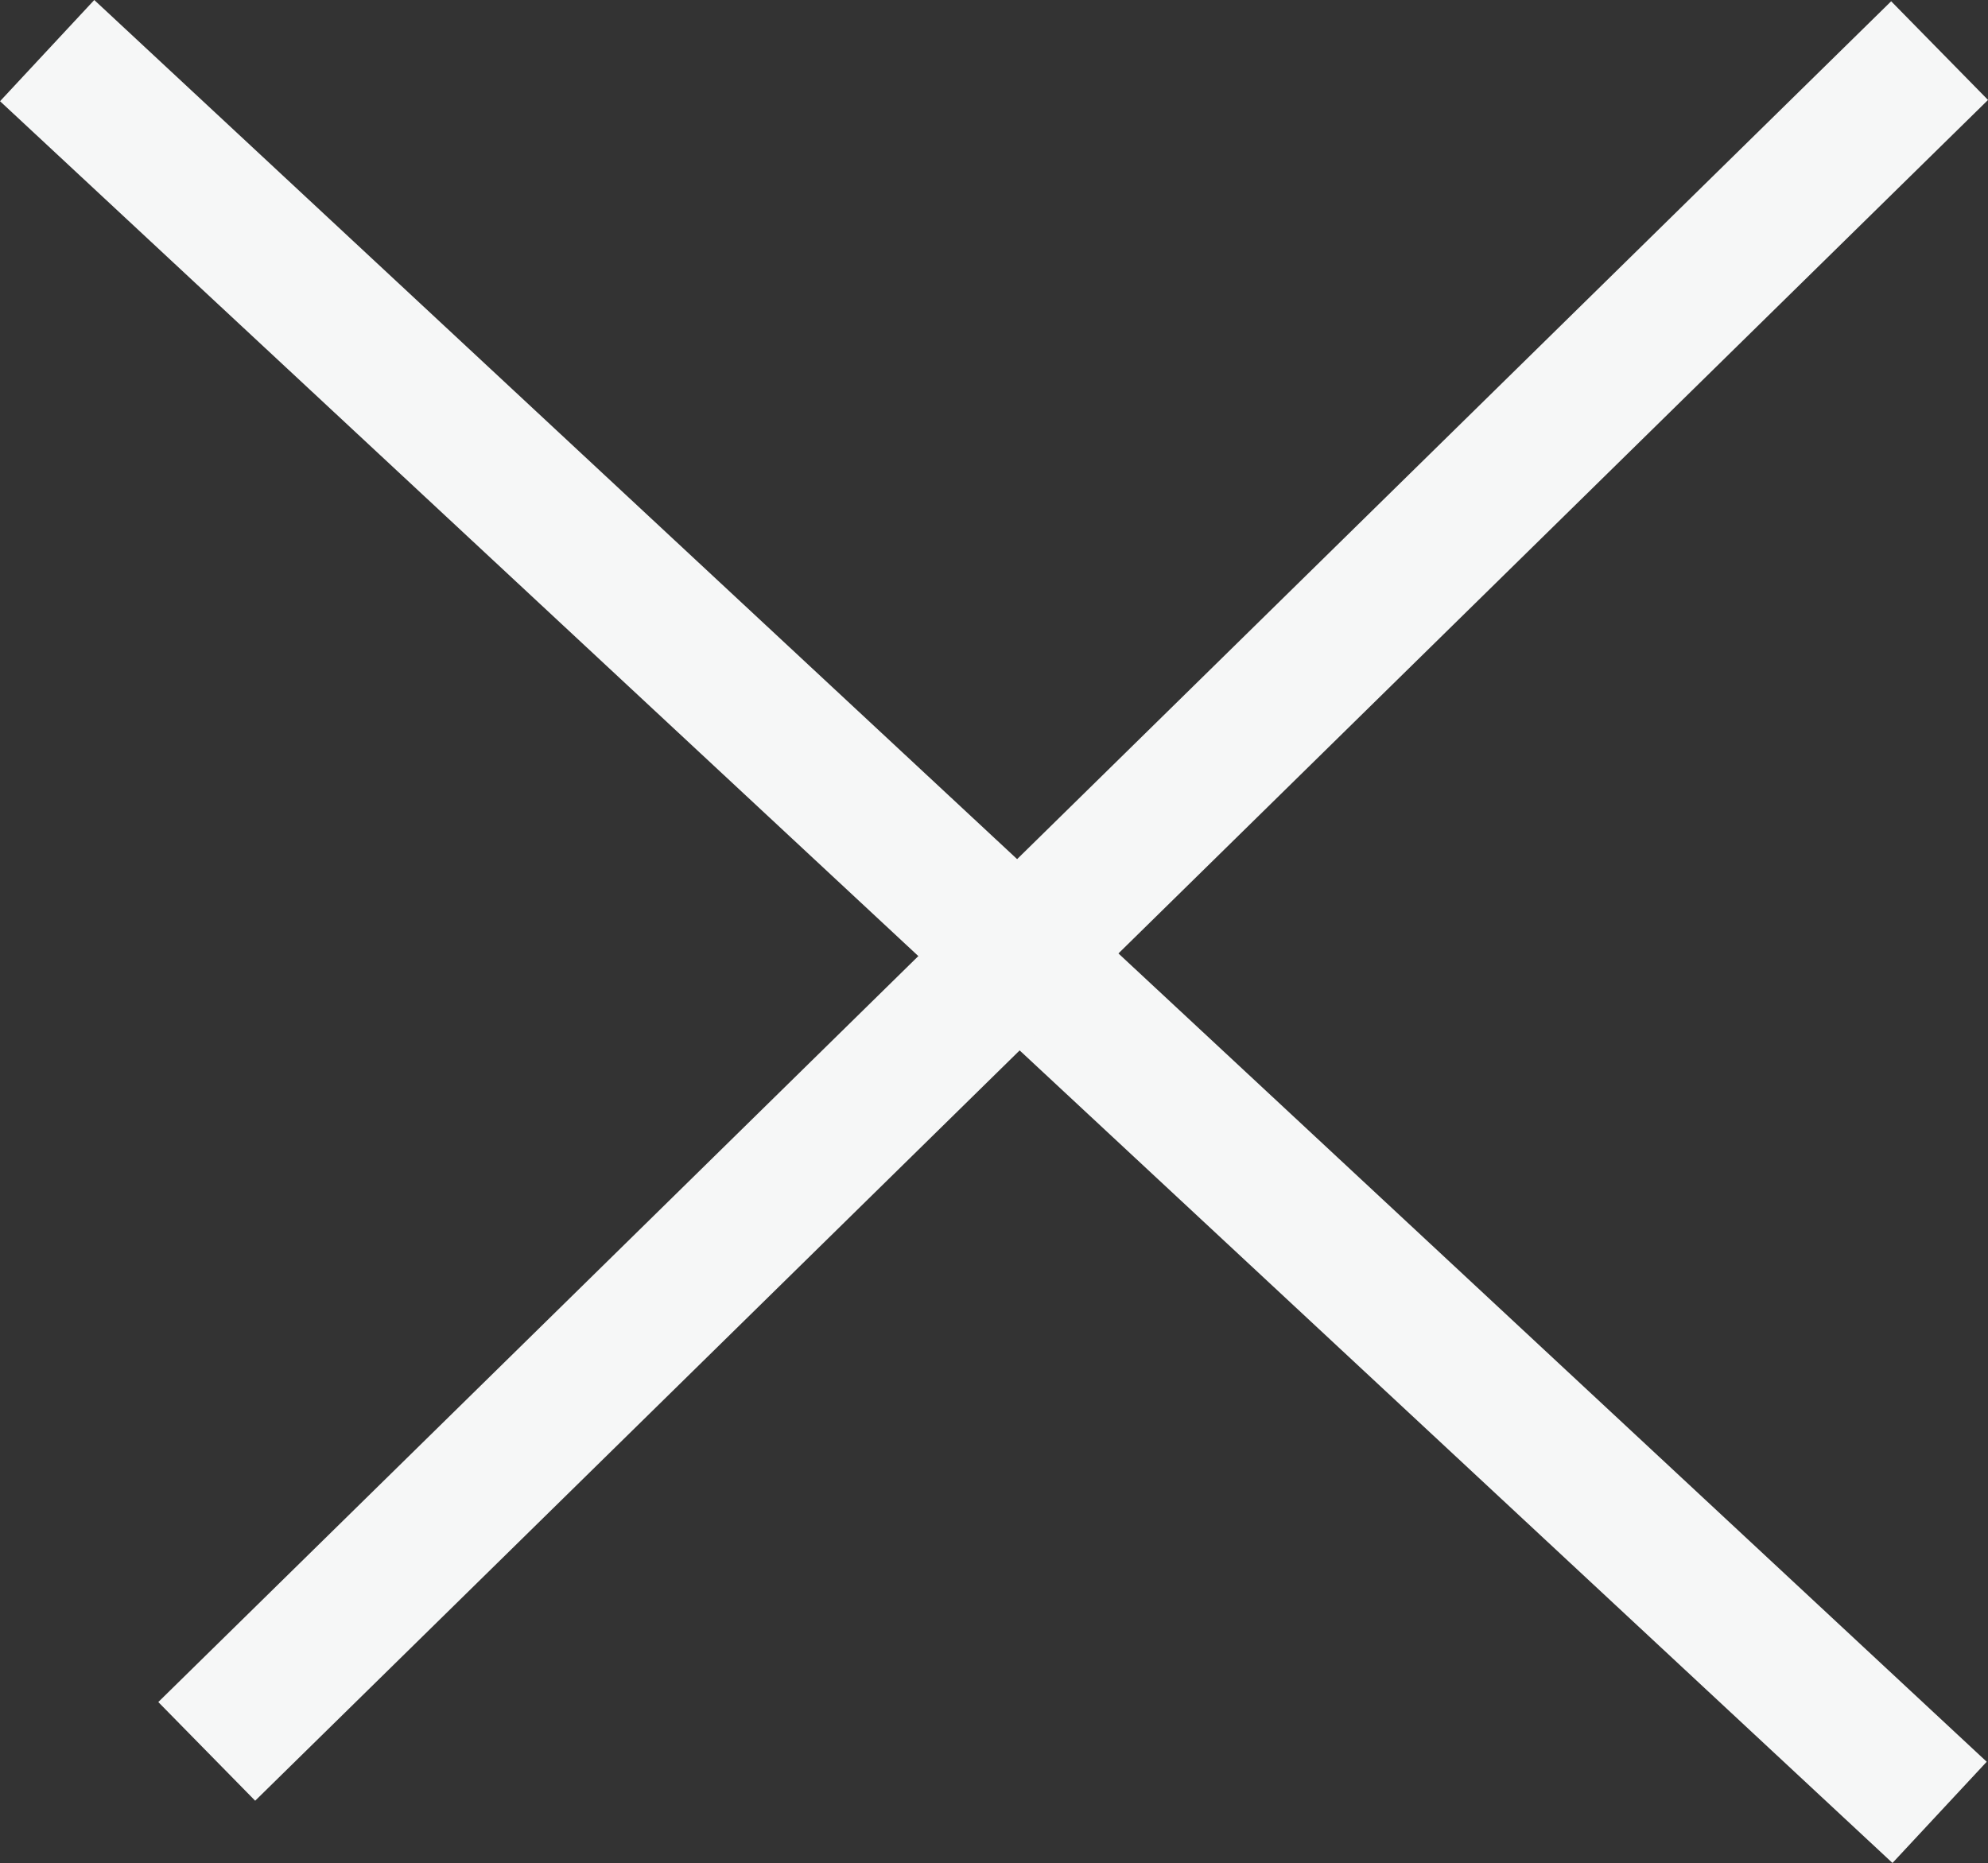 <svg xmlns="http://www.w3.org/2000/svg" width="14.376" height="13.473" viewBox="0 0 14.376 13.473">
  <rect x="0" y="0" width="14.376" height="13.473" fill="#333333" stroke="none"/>
  <g id="Group_53" data-name="Group 53" transform="translate(0.341 0.366)">
    <path id="Path_45" data-name="Path 45" d="M2021.088-507.643l13.685,12.741" transform="translate(-2021.088 507.643)" fill="none" stroke="#f6f7f7" stroke-width="1"/>
    <path id="Path_46" data-name="Path 46" d="M2034.773-507.643l-12.531,12.3" transform="translate(-2021.088 507.643)" fill="none" stroke="#f6f7f7" stroke-width="1"/>
  </g>
</svg>
